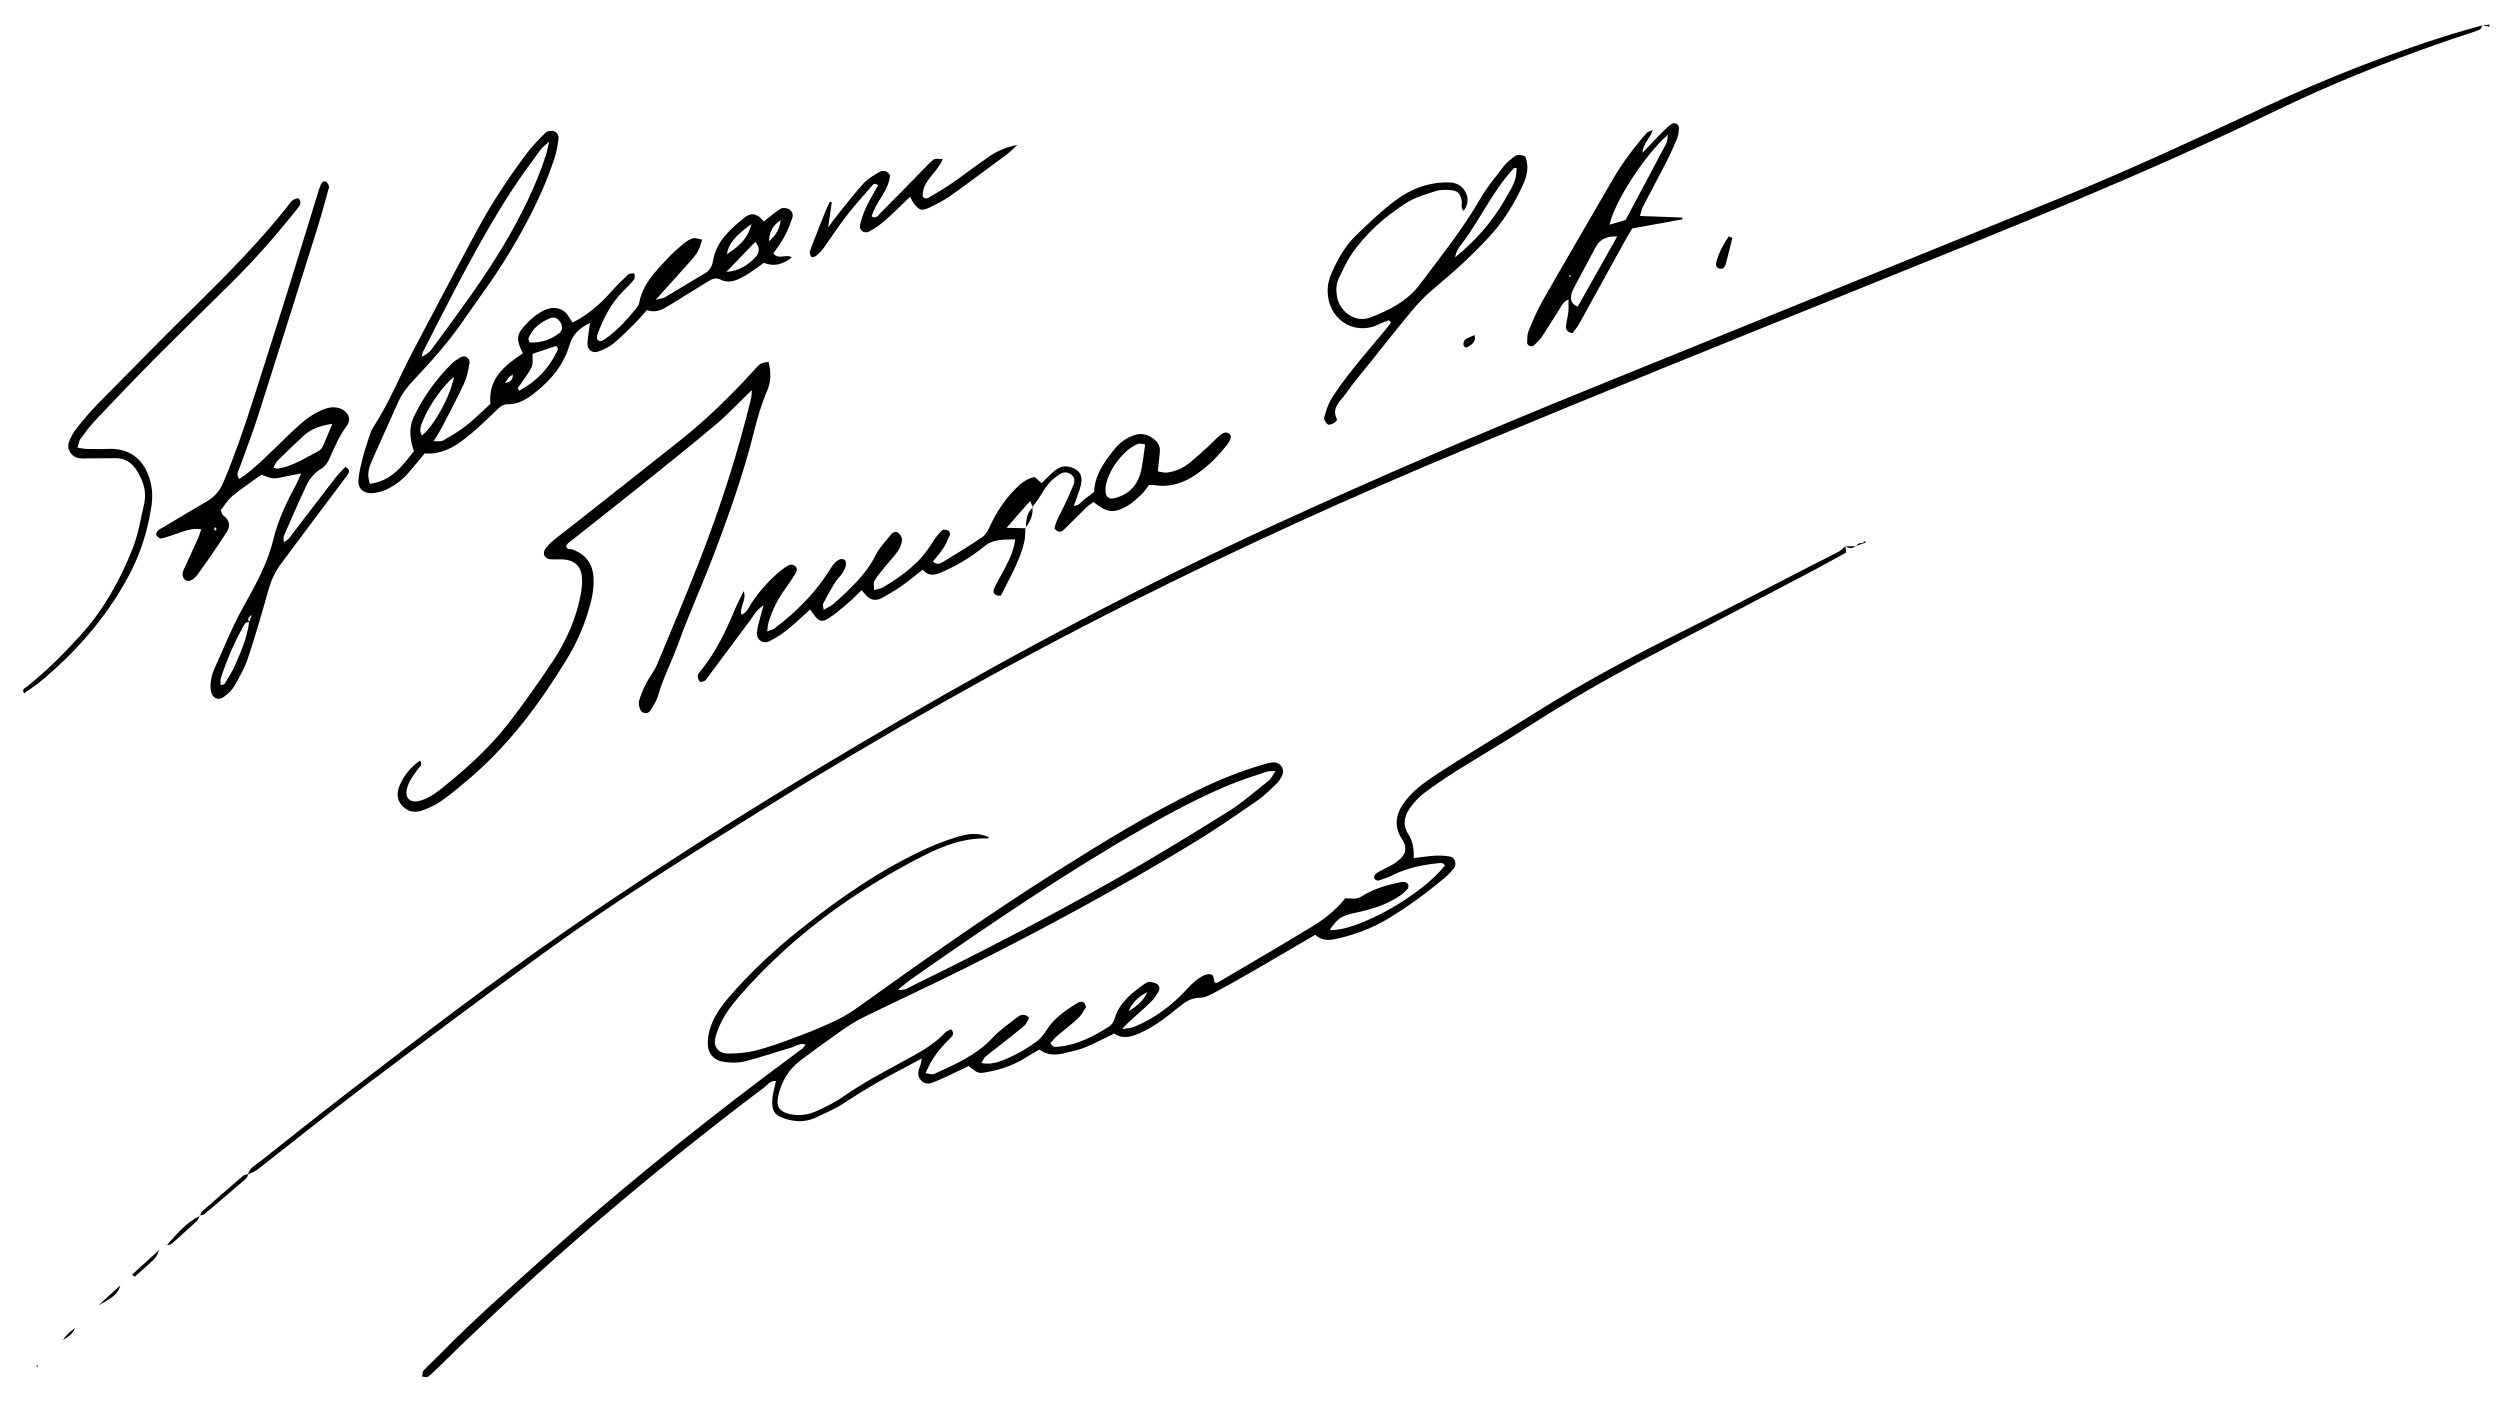 <?xml version="1.0" encoding="UTF-8"?> <svg xmlns="http://www.w3.org/2000/svg" xmlns:xlink="http://www.w3.org/1999/xlink" version="1.1" id="Слой_1" x="0px" y="0px" viewBox="0 0 2894 1646.71" style="enable-background:new 0 0 2894 1646.71;" xml:space="preserve"> <g> <path d="M2136.25,632.25c0.23,1.97,0.47,3.94,0.86,7.3c-11.8,6.5-23.9,13.44-36.24,19.92c-64.88,34.08-129.86,67.96-194.72,102.07 c-46.61,24.51-92.21,50.76-136.53,79.25c-27.46,17.65-55.69,34.1-83.34,51.47c-12.96,8.14-25.69,16.72-37.87,25.97 c-6.26,4.75-11.82,10.87-16.37,17.31c-6.53,9.24-8.61,19.62-1.85,29.92c5.28,8.05,6.7,17.06,6.35,27.91 c9.09-1.09,16.78-2.4,24.52-2.81c5.89-0.31,11.96-0.09,17.72,1.06c5.38,1.08,7.8,8.49,4.54,12.99c-2.7,3.73-5.92,7.23-9.43,10.21 c-21.38,18.14-43.88,34.77-67.95,49.17c-17.28,10.34-36,17.33-55.52,22.05c-9.76,2.36-19.71,4.09-27.79-3.97 c-25.56,14.92-50.21,29.43-74.98,43.72c-13.84,7.99-27.78,15.84-41.91,23.31c-5.23,2.76-11.13,5.92-16.73,5.92 c-10.38,0.01-17.52,5.19-24.81,11.13c-13.96,11.37-28.09,22.46-44.79,29.8c-10.2,4.48-20.18,7.28-29.55,0.43 c-11.64,5.61-22.21,11.33-33.28,15.84c-7.94,3.23-16.47,5.14-24.86,7.1c-9.94,2.32-19.8,2.38-28.53-4.34 c-5.2,3.03-9.87,5.53-14.31,8.39c-13.64,8.78-28.47,14.36-44.39,17.34c-11.87,2.22-11.84,2.4-23.13-6.69 c-11.92,5.62-23.76,11.64-35.97,16.78c-5.85,2.46-12.5,6.36-18.66,0.45c-5.88-5.63-3.74-12.07-1.18-18.47 c0.67-1.67,0.73-3.59,1.46-7.44c-7.13,3.82-12.72,6.92-18.41,9.85c-24.31,12.51-47.96,26.07-70.76,41.23 c-10.45,6.95-22.21,12.03-33.65,17.36c-10.64,4.96-21.75,5.1-33.16,1.94c-13.44-3.72-17.98-8.73-17.04-22.66 c0.48-7.12,2.69-14.12,4.19-21.56c-6.4-0.96-9.41,4.2-13.28,7.11c-132.18,99.61-257.87,206.79-375.97,322.8 c-4.28,4.2-8.51,8.52-13.25,12.14c-1.47,1.12-4.55,0.13-6.89,0.1c0.41-2.37-0.01-5.5,1.37-6.97c6.36-6.82,13.37-13.01,19.86-19.71 c38.06-39.3,79.41-75.07,120.03-111.6c81.83-73.6,167.37-142.66,255.12-209.03c14.34-10.85,28.9-21.41,43.28-32.21 c1.52-1.14,2.53-2.97,4.2-5c-6.88-2.15-11.78,2.23-17.16,3.78c-17.9,5.14-35.53,11.28-53.58,15.8c-7.52,1.88-15.95,1.65-23.72,0.57 c-12.07-1.67-19.02-9.93-18.91-21.99c0.06-6.49,1.43-13.23,3.59-19.37c4.46-12.72,12.35-23.52,21.08-33.71 c24.83-28.94,52.76-54.65,82.49-78.4c45.95-36.7,94.13-69.99,147.9-94.4c10.88-4.94,22.21-9.05,33.64-12.56 c12.05-3.71,24.44-5.57,36.67,0.34c-0.41,0.68-0.66,1.44-0.88,1.43c-27.55-0.98-52.28,8.51-76.18,20.76 c-79.02,40.5-149.92,91.75-208.89,158.63c-7.03,7.98-13.94,16.28-19.48,25.3c-4.81,7.82-8.59,16.61-11.01,25.47 c-2.93,10.69,3.32,18.82,14.43,18.82c10.55,0,21.41-0.78,31.59-3.34c14.81-3.73,29.28-8.98,43.63-14.29 c14.98-5.54,29.88-11.43,44.37-18.12c10.21-4.71,20.28-10.19,29.4-16.74c75.82-54.39,152.05-108.18,230.95-158.04 c53.52-33.82,107.46-66.96,164.53-94.64c24.02-11.65,48.65-21.74,74.33-29.12c3.82-1.1,7.7-2.33,11.62-2.7 c9.1-0.86,14.92,7.73,10.78,16c-1.75,3.5-4.21,6.86-7.05,9.55c-6.76,6.41-13.4,13.15-21.03,18.39 c-24.14,16.6-48.2,33.44-73.22,48.64c-86.02,52.28-174.48,100.2-264.52,145.17c-39.32,19.64-79.26,38.06-118.73,57.4 c-8.89,4.36-17.31,9.85-25.45,15.53c-15.84,11.06-31.47,22.44-46.92,34.04c-13.87,10.42-22.36,24.55-26.04,41.4 c-2.75,12.6,1.59,18.5,14.49,21.17c10.92,2.26,21.41,0.29,31.18-4.27c10.24-4.78,20.57-9.81,29.76-16.28 c21.33-15.02,44.3-27.11,67.08-39.61c18.07-9.93,36.66-19.15,51.01-34.65c1.63-1.76,4.44-2.43,6.51-3.51 c3.65,3.56,2.75,6.51,0.11,9.09c-9.57,9.38-18.24,19.45-24.67,31.27c-1.55,2.85-2.79,5.87-4.97,10.5c4.33,0.41,7.71,1.82,9.97,0.78 c24.15-11.1,48.64-21.45,67.41-41.65c8.53-9.17,19.21-16.39,29.13-24.2c3.85-3.03,8.33-4.29,13.46,0.77 c-1.75,2.97-2.97,6.97-5.65,9.27c-9.6,8.23-19.68,15.9-29.6,23.75c-5.22,4.13-10.63,8.03-15.64,12.41 c-1.79,1.56-2.63,4.2-4.36,7.12c13.88,2.47,24.83-3.05,35.51-7.98c9.62-4.44,18.76-10.19,27.45-16.31 c4.71-3.32,8.74-8.17,11.83-13.1c9.18-14.64,22.79-24,37.07-32.69c1.07-0.65,2.55-0.99,3.8-0.92c1.21,0.07,2.88,0.53,3.45,1.41 c0.99,1.51,2.32,4.08,1.7,5.14c-2.65,4.52-5.38,9.28-9.16,12.79c-7.81,7.23-16.4,13.61-24.48,20.56c-2.84,2.44-5.12,5.52-7.27,7.89 c2.44,5.33,6.1,4.49,9.12,4.21c21.86-2.05,40.74-11.92,58.84-23.38c3.01-1.91,5.49-5.92,6.53-9.46 c5.46-18.67,19.81-29.43,34.51-39.95c1.59-1.14,3.68-2.43,5.43-2.28c3.08,0.25,6.49,0.93,9.01,2.58c3.09,2.03,3.36,5.8,1.49,8.92 c-2.38,3.95-4.86,8.05-8.13,11.22c-8.6,8.32-17.68,16.16-26.52,24.24c-1.89,1.73-3.57,3.68-7.45,7.72 c6.56-1.15,10.54-1.15,13.95-2.55c23.81-9.79,43.98-24.94,61.25-43.78c5.98-6.52,12.21-12.33,20.08-16.07 c2.62-1.24,6.98-1.75,9.04-0.35c1.95,1.32,1.91,5.56,2.77,8.63c1,0.12,2.59,0.85,3.45,0.35c36.73-21.62,73.56-43.08,109.98-65.21 c14.23-8.65,27.31-19.1,37.88-32.47c6.51,0.01,12.59,1.82,18.98-2.18c12.46-7.82,26.44-12.53,40.92-15.49 c2.6-0.53,5.23-1.37,7.83-1.28c1.73,0.05,4.1,1.07,4.91,2.42c0.8,1.33,0.72,4.24-0.25,5.38c-2.53,2.99-5.53,5.72-8.75,7.97 c-15.62,10.87-33.51,16.01-51.82,19.94c-16.29,3.49-20,5.89-29.98,19.99c31.4,2.1,106.55-39.9,133.45-74.64 c-1.88-3.97-5.65-2.89-8.57-2.59c-17.96,1.86-35.45,5.52-51.8,13.7c-5.29,2.65-10.99,4.59-16.67,6.29 c-1.27,0.38-4.14-1.23-4.64-2.54c-0.53-1.39,0.35-4.18,1.57-5.2c2.5-2.08,5.63-3.42,8.53-5c4.68-2.54,9.68-4.59,14.01-7.62 c10.61-7.41,16.34-14.7,7.6-28.33c-10.12-15.79-5.86-30.87,4.85-44.29c5.75-7.2,12.75-13.71,20.17-19.2 c12.31-9.09,25.24-17.38,38.22-25.5c29.94-18.73,60.21-36.93,90.09-55.76c57.01-35.93,116.32-67.59,176.67-97.49 c48.95-24.25,97.32-49.67,145.95-74.56c10.08-5.16,20.28-10.09,30.27-15.42c2.78-1.48,5.02-4,7.5-6.05L2136.25,632.25z M1476.49,892.67c-4.95,0.23-7.62-0.22-9.89,0.55c-14.48,4.9-29.13,9.41-43.23,15.26c-33.83,14.03-66.14,31.18-97.93,49.33 c-93.12,53.17-181.63,113.42-269.4,174.84c-5.2,3.64-10,7.85-16.65,13.11c8.87,0.98,13.58-3.11,18.71-5.62 c78.88-38.58,156.82-79,233.19-122.32c43.95-24.93,87.13-51.27,129.98-78.05c16.83-10.52,31.91-23.86,47.53-36.23 C1471.57,901.34,1473.1,897.58,1476.49,892.67z M1306.52,1170.64c8.89-5.57,17.2-11.76,21.6-22.15 C1318.55,1153.33,1310.72,1160.04,1306.52,1170.64z"></path> <path d="M428.27,560.07c24.74-3.28,37.36-20.38,50.81-37.76c-1.03-3.76-2.34-7.43-3.03-11.22c-1.84-10.05-1.28-19.86,3.28-29.27 c10.86-22.4,25.16-42.36,42.66-59.99c3.23-3.25,7.22-5.89,11.21-8.2c5.38-3.12,11.29,0.83,10.2,7.18c-1.35,7.81-2.89,15.88-6.17,23 c-7.8,16.91-16.58,33.36-25.15,49.9c-2.72,5.25-5.99,10.21-10.11,17.15c4.84-0.27,8.39,0.55,10.7-0.79 c9.19-5.31,18.49-10.66,26.81-17.2c9.91-7.8,18.84-16.83,28.2-25.34c-2.66-29.56,16.71-44.56,37.59-58.51 c-8.38-16.93-7.67-22.16,4.9-35.09c6.07-6.24,12.69-11.54,20.82-15.19c10.79-4.84,22.29-1.76,27.62,8.19 c1.21,2.26,2.87,4.29,4.26,6.33c14.29-6.56,31.44-20.54,43.54-34.37c6.56-7.49,13.71-14.49,20.98-21.29 c1.45-1.36,4.68-0.83,7.08-1.18c-0.08,2.38,0.77,5.48-0.41,7c-3.66,4.71-7.99,8.93-12.24,13.14 c-14.55,14.42-23.49,32.16-30.37,51.1c-0.61,1.68-0.08,3.77-0.08,5.49c3.62,3.31,6.45,1.13,9.05-0.69 c13.79-9.64,25.1-21.85,35.55-34.88c1.63-2.04,3.49-4.37,3.93-6.81c3.94-21.63,18.63-36.39,32.73-51.46 c5.45-5.82,11.43-11.2,17.55-16.32c3.53-2.95,7.58-5.85,11.88-7.1c3.11-0.91,7.02,0.91,10.74,1.55 c-4.33,14.74-4.34,14.73-22.94,35.35c-9.33,10.34-18.63,20.69-30.72,34.13c6.1-1.55,8.59-1.63,10.47-2.74 c15.49-9.14,30.83-18.52,46.29-27.7c5.54-3.29,8.4-7.72,9.45-14.29c3.68-22.85,20.04-36.93,36.66-50.42 c8.48-6.88,16.25-3.51,22.04,4.77c6.79-5.32,12.67-10.55,19.21-14.74c2.23-1.43,6.51-1.19,9.14-0.06c3.86,1.65,6.23,5.91,4.94,9.93 c-2.41,7.54-5.37,15.02-9.11,21.98c-3.7,6.9-8.65,13.13-13.02,19.61c6.17,8.11,14.48,0.15,21.53,4.7 c-10.17,7.93-20.68,11.23-32.42,6.3c-7.84,5.4-14.63,10.82-22.11,15.04c-8.69,4.9-17.87,9.55-28.28,4.27 c-5.63-2.85-10.17-0.35-14.84,2.57c-14.12,8.83-28.33,17.51-42.5,26.26c-8.62,5.32-17.23,10.63-27.64,6.5 c-5.43,5.98-9.69,11.1-14.4,15.76c-8.03,7.96-15.94,16.14-24.69,23.25c-5.02,4.08-11.37,6.9-17.54,9.11 c-6.44,2.31-12.52-2.21-12.25-9.03c0.31-7.77,1.84-15.49,2.96-24.17c-12.21,5.77-20.24,13.45-23.9,26.01 c-6.58,22.58-21.1,39.79-39.17,54.21c-9.47,7.56-19.46,14.23-32.33,13.96c-6.03-0.13-9.59,3.76-13.49,7.47 c-9.16,8.73-18.19,17.65-27.86,25.79c-15.96,13.42-32.76,25.49-54.63,23.61c-6.78,8.11-12.62,15.33-18.72,22.34 c-7.53,8.67-16.56,15.56-27.11,20.04c-4.79,2.03-10.16,3.37-15.35,3.65c-9.31,0.5-16-5.15-15.54-14.31 c0.46-9.15,2.93-18.27,5.17-27.24c2.08-8.33,4.94-16.47,7.6-24.65c1.02-3.12,1.99-6.4,3.77-9.1c19.1-29.08,31.8-61.48,48.09-92.02 c24.45-45.85,48.32-92.01,73.06-137.7c16.83-31.09,36.31-60.6,57.59-88.83c6.37-8.45,13.91-16.1,21.49-23.52 c1.92-1.88,6.37-2.59,9.15-1.86c4.16,1.09,6.26,5.34,5.69,9.5c-0.99,7.22-2.22,14.52-4.46,21.43 c-9.27,28.61-21.97,55.73-36.34,82.11c-15,27.55-31.91,53.87-50.27,79.28c-11.71,16.2-22.59,33.05-35.01,48.68 c-12.82,16.14-26.69,31.5-40.84,46.5c-7.42,7.87-14.03,15.92-18.43,25.82c-10.02,22.51-20.3,44.91-30.25,67.45 C427.52,540.3,424.05,548.35,428.27,560.07z M635.68,163.9c-5.36,5.03-8.1,6.9-9.93,9.43c-10.94,15.1-22.21,30-32.37,45.62 c-38.92,59.86-70.63,123.73-103.16,187.13c-1.09,2.13-1.5,4.6-2.23,6.92c5.57-2.32,9.45-5.59,12.36-9.57 c28.71-39.25,58.07-78.07,82.89-119.97c19.72-33.29,37.1-67.76,49-104.74C633.38,175.17,633.95,171.46,635.68,163.9z M616.56,409.54c0.16,14.02,0.23,14.06-5.57,23.01c-2.87,4.44-6.08,8.66-9.04,13.05c-1.35,2-3.93,4.01-0.8,6.61 c19.93-10.9,33.3-24.65,43.28-44.67c1.12-2.24,2.57-4.77-0.82-7.05C635.16,403.31,626.49,406.21,616.56,409.54z M525.49,436.42 c-12.15,9.27-28.75,32.65-36.07,50.9c-2.2,5.48-4.68,10.99-0.99,16.9C502.83,492.52,521.6,458.11,525.49,436.42z M612.99,396.35 c12.7,0.84,24.21-2.82,34.41-10.72c3.87-3,4.15-8.06,1.36-12.52c-2.86-4.58-7.18-6.69-11.7-4.83 c-11.25,4.65-20.67,11.54-25.3,23.39C611.39,392.6,612.35,394.06,612.99,396.35z M840.72,314.8c15.04-1.19,25.88-8.22,34.66-18.1 c4.62-5.2,3.54-11.63-1.12-16.66C863.17,291.53,852.78,302.29,840.72,314.8z M869.99,259.24c-19.21,13.63-26.86,23.36-28.5,35.04 C858.45,283.25,866,274.41,869.99,259.24z M903.7,254.89c-7.47,5.09-13.21,11.55-13.48,24.46 C898.96,271.57,902.69,264.26,903.7,254.89z M584.72,443.45c5.84-1.16,9.36-3.76,8.87-9.91c-2.16,1.57-3.87,2.39-4.97,3.72 C587.08,439.12,586,441.37,584.72,443.45z"></path> <path d="M287.27,1359.12c1.69-7.24,8.21-10.14,13.24-14.13c34.46-27.34,68.9-54.71,103.73-81.57 c82.86-63.91,166.11-127.37,252.19-186.88c125.04-86.44,254.18-166.5,385.53-242.98c140.58-81.87,284.41-157.59,432.24-225.56 c120.48-55.39,242.25-107.8,365.16-157.58c183.39-74.28,366.72-148.69,550.07-223.07c79.68-32.32,157.5-68.83,235.45-105.02 c68.97-32.02,139.57-59.88,212.17-82.55c12.05-3.76,24.27-6.94,36.42-10.39l-0.33-0.35c0.04,4.09-2.66,5.58-6.04,6.7 c-13.9,4.59-27.82,9.13-41.64,13.96c-65.46,22.84-129.73,48.83-192.08,79c-151.24,73.19-307.11,135.41-462.78,198.2 c-157.51,63.54-315.02,127.06-471.86,192.24c-132.87,55.21-263.87,114.7-392.47,179.38c-144.73,72.79-285.55,152.51-423,238.19 c-84.81,52.87-169.79,105.56-250.74,164.26c-70.66,51.23-140.54,103.55-210.24,156.09c-42.02,31.68-83,64.73-124.56,97.04 c-2.98,2.32-6.82,3.52-10.26,5.24C287.46,1359.32,287.27,1359.12,287.27,1359.12z"></path> <path d="M1187.02,611.21c-0.38,5.3-0.09,10.76-1.27,15.87c-5.29,22.89-17.45,42.66-27.19,62.49c-7.87,0.53-9.41-3.77-7.95-7.6 c2.58-6.78,6.65-12.99,10.08-19.45c6.21-11.69,12.68-23.29,14.48-38.16c-13.04,0.44-25.02-0.67-35.89,8.22 c-15.5,12.67-32.62,22.98-51.25,30.7c-7.52,3.12-14.04,3.07-19.98-3.8c-8.58,6.7-16.17,13.11-24.27,18.8 c-7.05,4.95-14.61,9.2-22.09,13.51c-7.3,4.22-14,3.43-19.63-3.22c-1.29-1.52-2.62-3-4.71-5.38c-5.56,5.34-10.5,10.57-15.94,15.2 c-7.07,6.03-14.19,12.15-21.95,17.2c-8.06,5.25-11.67,3.8-17.86-4.84c-1.13-1.58-2.27-3.15-3.75-5.21 c-9.18,8.18-17.77,16.44-27.03,23.87c-6.18,4.95-12.99,9.37-20.1,12.84c-7.73,3.77-15.39-1.83-14.52-10.31 c0.61-5.91,2.48-11.69,3.91-17.5c0.92-3.73,2.05-7.41,3.87-13.88c-8.64,5.69-11.68,12.23-15.82,17.79 c-16.69,22.45-33.39,44.88-50.11,67.3c-0.79,1.06-1.67,2.36-2.79,2.79c-1.71,0.64-4.81,1.42-5.3,0.72c-1.35-1.95-2.25-4.63-2.2-7 c0.04-1.72,1.68-3.55,2.93-5.07c17.53-21.38,29.33-45.94,39.87-71.24c2.79-6.7,6.29-13.09,10.46-21.68 c3.45,10.96-5.18,18.11-2.7,27.5c6.52-2.61,8.42-8.67,11.43-13.27c8.46-12.95,18.67-24.28,30.07-34.6 c3.43-3.11,7.21-5.91,11.12-8.38c2.82-1.78,6.17-2.75,9.29-0.29c3.44,2.71,2.23,6.06,0.48,8.88c-3.85,6.22-7.91,12.33-12.19,18.26 c-8.69,12.01-15.14,25.07-19.11,39.34c-0.67,2.39-0.68,4.96-1.23,9.28c3.87-1.54,6.4-1.98,8.23-3.35 c23.57-17.77,44.46-38.16,60.87-62.86c2.21-3.33,4.2-6.82,6.55-10.04c4.43-6.09,9.42-8.68,13-7.06c3.91,1.76,3.29,8.7-1.78,16.02 c-2.65,3.82-6.23,7.03-8.64,10.98c-4.83,7.9-9.28,16.05-13.55,24.27c-0.72,1.38,0.25,3.65,0.61,7.1c4.78-2.9,9.05-4.66,12.27-7.58 c18.24-16.54,36.51-32.94,47.87-55.66c4.38-8.76,11.59-16.14,17.81-23.92c2.18-2.72,5.96-4.21,8.8-1.69 c2.2,1.96,4.37,5.72,4.03,8.35c-0.58,4.43-2.48,9.08-5.07,12.76c-4.58,6.5-10.2,12.26-15.21,18.48 c-4.15,5.15-8.5,10.24-11.84,15.91c-1.34,2.27-0.22,5.99-0.22,10.51c4.53-1.38,7.87-1.74,10.49-3.3 c22.48-13.44,43.25-28.74,56.98-51.89c3.01-5.08,6.94-9.73,11.1-13.93c1.22-1.23,4.95-0.85,7.05-0.01c1.25,0.5,2.63,3.76,2.11,5.05 c-2.19,5.45-4.62,10.92-7.81,15.83c-3.5,5.4-7.94,10.19-11.89,15.15c4.97,4.7,8.97,2.1,11.98,0.28 c15.38-9.26,30.71-18.64,45.48-28.82c4.01-2.77,6.61-8.18,8.81-12.86c7.15-15.22,16.13-29.13,27.81-41.22 c6.48-6.7,13.31-13.05,23.68-15.26c2.6,2.29,5.43,4.79,8.12,7.17c4.75-4.62,9.24-9.51,14.28-13.76c5.88-4.96,12.58-7.26,20.4-4.4 c9.09,3.33,12.76,8.85,11.11,18.44c-0.78,4.54-2.52,8.93-3.98,13.34c-1.22,3.69-2.67,7.3-4.62,12.58c6.62-0.16,8.55-4.7,11.69-7.08 c3.7-2.81,7.42-5.61,11.87-8.98c0.68-19.97,12.19-35.42,24.46-50.55c5.64-6.95,12.75-11.63,20.98-14.77 c8.14-3.1,15.58-1.77,22.63,3.34c5.23,3.79,8.58,8.42,8.05,15.06c-0.57,7.26-1.47,14.49-2.37,23.12c3.49,0.51,7.17,1.85,10.63,1.41 c9.41-1.19,18.09-4.83,25.47-10.79c7.76-6.26,15.13-13,22.52-19.69c4.44-4.01,8.39-8.58,12.96-12.41 c2.95-2.47,6.46-4.98,10.77-2.38c3.22,1.95,2.74,6.64-1.55,12.2c-10.23,13.28-21.93,25.09-35.7,34.71 c-14.7,10.26-30.69,15.86-48.94,12.88c-1.89-0.31-3.87-0.04-6.47-0.04c-2.86,3.66-5.29,7.72-8.62,10.82 c-5.32,4.95-10.71,10.19-16.99,13.65c-15.66,8.63-23.09,7.42-38.62-4.91c-2.81,2.16-6.09,4.21-8.8,6.85 c-8.6,8.35-16.85,17.08-25.55,25.33c-3.25,3.08-7.19,3.28-10.75-1.62c1.87-9.41,7.32-17.85,11.54-26.8 c3.69-7.81,7.31-15.67,10.52-23.69c1.5-3.74,1.62-7.87-1.82-11.07c-3.9-3.62-8.84-4.18-12.98-1.78c-5.07,2.95-9.98,6.75-13.77,11.2 c-4.71,5.52-8.13,12.12-12.24,18.17c-2.14,3.16-4.56,6.12-6.86,9.18l0.52,0.51c-0.84-2.08-1.68-4.16-3.02-7.47 c-5.17,5.78-9.15,10.18-13.06,14.63c-4.21,4.8-8.35,9.65-14.23,16.47c9.31,0.21,15.81,0.36,22.31,0.51L1187.02,611.21z M1325.61,514.48c-4.07-0.49-6.18-1.4-7.74-0.83c-17.65,6.54-37.05,33.1-38.12,51.88c-0.08,1.31,0.01,2.64,0.09,3.96 c0.3,5.45,3.97,8.54,9.14,7.43c16.38-3.51,27.02-13.69,31.29-29.55C1322.98,537.31,1323.71,526.7,1325.61,514.48z"></path> <path d="M348.57,548.09c-8.26,1.58-12.75,2.29-17.18,3.3c-15.13,3.45-15.13,3.49-28.73-1.9c-11.11,8.04-22.78,15.75-33.53,24.59 c-5.45,4.48-9.23,10.99-13.7,16.5c1.42,2.91,1.79,5.2,3.11,6.15c7.38,5.29,8.43,12.26,3.91,19.21 c-10.88,16.73-22.11,33.27-33.92,49.35c-5.51,7.5-11.81,8.92-14.98,5.3c-4.43-5.07-1.42-9.92,0.81-14.76 c5.01-10.89,10.04-21.78,14.94-32.72c1.32-2.96,2.19-6.13,3.67-10.39c-11.23-1.89-20.23,2.4-29.44,5.39 c-5.67,1.84-11.26,4.1-17.06,5.29c-1.61,0.33-4.39-2.14-5.6-3.99c-0.61-0.94,0.67-3.84,1.89-5.04c1.85-1.81,4.37-2.95,6.64-4.31 c16.6-9.88,33.13-19.89,49.86-29.55c9-5.19,15.06-12.12,19.22-21.92c12.76-30.07,23.38-60.86,33.32-91.92 c13.18-41.21,26.39-82.42,39.32-123.7c12.53-40.01,24.72-80.12,37.09-120.18c0.98-3.18,1.91-6.42,3.34-9.41 c1.2-2.5,3.69-4.6,6.31-2.63c1.7,1.27,3.41,4.58,2.92,6.38c-4.49,16.72-9.15,33.41-14.33,49.92 c-22.54,71.81-45.11,143.6-68.03,215.29c-6.28,19.64-13.83,38.88-20.73,58.33c-1.46,4.11-4.96,8.09-0.74,13.8 c10.68-6.79,19.95-15.26,29.07-23.85c12.6-11.87,24.8-24.17,37.47-35.97c9.29-8.66,19.35-16.28,31.44-20.88 c6.49-2.47,12.8-3.2,19.45-0.7c8.31,3.11,12.79,12.07,7.49,19.16c-9.33,12.48-15.08,26.52-21.37,40.47 c-1.8,3.98-5.24,8.01-8.98,10.17c-7.99,4.61-13.18,11.47-16.86,19.25c-9.1,19.25-17.54,38.82-26.07,58.33 c-0.71,1.62-0.09,3.81-0.09,6.95c5.68-2.23,8.04-6.87,11.01-10.73c16.66-21.66,33.19-43.42,49.92-65.02 c3.16-4.07,7.02-7.6,10.4-11.2c6.55,3.35,4.03,7.18,1.81,10.19c-11.48,15.55-23.25,30.88-34.83,46.35 c-13.98,18.67-27.83,37.43-41.83,56.08c-6.9,9.19-11.29,19.35-14.39,30.46c-7.34,26.29-14.97,52.52-23.6,78.41 c-3.75,11.25-9.74,21.88-15.71,32.21c-2.88,4.98-7.59,9.28-12.34,12.7c-6.5,4.67-13.5,1.06-14.76-6.76 c-1.54-9.6,0.74-18.66,4.6-27.23c10.39-23.07,19.84-46.69,32.06-68.77c14.17-25.61,28.57-50.59,35.56-79.59 c5.45-22.6,15.66-43.84,26.83-64.38C344.75,557.29,345.85,554.24,348.57,548.09z M289.01,720.6c-3.02-1.07-4.98,0.28-6.41,2.82 c-11.1,19.7-20.13,40.32-27.01,61.86c-0.74,2.3-0.1,5.04-0.1,7.91c2.2-0.71,4.02-0.73,4.5-1.54c4.36-7.37,9.18-14.59,12.53-22.42 c6.78-15.81,13.77-31.64,15.88-49.06c0.78-2.17,1.57-4.34,3-8.32C286.08,715.38,286.84,717.92,289.01,720.6z M384.7,490.61 c-13.1,1.98-24.44,5.62-33.35,13.93c-10.18,9.49-20.3,19.06-30.22,28.83c-2,1.97-2.97,4.99-4.6,7.84c2.61,0.69,3.94,1.49,5.11,1.3 c17.45-2.87,32-12.59,47.31-20.46c2.15-1.11,3.98-3.67,5.02-5.98C377.76,507.67,381.15,499.11,384.7,490.61z M250.91,612.55 c-0.6-0.75-1.22-1.52-1.84-2.3c-0.4,0.44-1.18,0.94-1.12,1.32c0.14,1.02,0.64,1.98,1,2.97 C249.6,613.88,250.26,613.22,250.91,612.55z"></path> <path d="M870.35,451.56c-15.38,14.81-27.65,27.99-41.32,39.52c-28.53,24.04-57.68,47.35-86.79,70.69 c-28.08,22.51-56.43,44.68-84.62,67.06c-0.97,0.77-1.44,2.16-2.25,3.43c0.74,4.61,4.99,2.96,7.65,3.94 c15.58,5.73,23.49,17.3,24.08,33.37c0.31,8.52-0.64,17.36-2.69,25.65c-5.77,23.41-14.86,45.65-27.34,66.29 c-31.2,51.57-66.81,99.65-112.93,139.12c-10.63,9.09-21.35,18.17-32.75,26.23c-6.95,4.91-15,8.68-23.08,11.48 c-8.74,3.03-17.22,1.12-23.5-6.48c-5.77-6.98-5.5-14.62-2.21-22.56c4.97-12,13.02-21.33,23.6-28.86c3.51,4.63-0.12,6.68-1.9,9.1 c-5.53,7.52-11.31,14.88-13.41,24.29c-2.16,9.68,3.78,15.67,13.55,13.49c10.03-2.23,18.33-7.89,26.16-14.15 c28.18-22.53,55.16-46.49,77.35-75.02c18.39-23.64,35.68-48.21,52.24-73.17c15.56-23.45,26.82-49.13,32.1-77 c1.34-7.08,2.05-14.61,1.19-21.72c-1.36-11.26-8.87-17.59-20.18-18.57c-5.29-0.46-10.67,0.08-15.98-0.28 c-7.29-0.49-10.09-6.88-5.48-12.88c2.81-3.65,6.23-6.93,9.8-9.86c7.2-5.93,14.72-11.47,22.05-17.24 c41.87-33.02,83.84-65.91,125.53-99.15c29.24-23.32,55.82-49.53,81.19-76.98c3.16-3.42,6.05-7.26,9.74-9.98 c2.27-1.67,5.82-1.59,9.56-2.48c2.85,12.34,3.11,22.58-1.77,33.82c-6.33,14.57-10.85,30.07-14.7,45.54 c-12.43,49.89-29.56,98.22-47.85,146.14c-12.82,33.59-27.83,66.36-40.01,100.17c-7.42,20.6-17.71,40.02-23.76,61.15 c-1.78,6.19-5.55,11.98-9.21,17.41c-2.79,4.14-9.77,2.78-11.43-2.02c-1.05-3.04-2.11-6.78-1.26-9.63 c2.07-6.89,4.83-13.67,8.12-20.08c3.93-7.66,9.64-14.5,12.93-22.38c16.95-40.54,33.94-81.08,49.85-122.03 c23.67-60.9,43.65-123.02,59.03-186.57C870.1,458.49,869.98,456.5,870.35,451.56z"></path> <path d="M1913.12,150.61c-2.6,9.69-11.04,14.7-11.82,26.32c9.55-9.97,17.13-18.04,24.9-25.91c2.76-2.8,5.8-5.43,9.08-7.58 c3.6-2.36,8.73,0.78,8.34,5.02c-0.36,3.94-0.69,8.08-2.16,11.67c-3.78,9.23-7.86,18.37-12.4,27.25 c-8.79,17.2-18.07,34.16-26.93,51.33c-1.7,3.31-2.37,7.15-3.72,11.36c17.19,0.62,33.09,1.19,48.99,1.76 c0.07,0.69,0.14,1.38,0.21,2.07c-18.97,3.42-37.94,6.84-58.12,10.48c-3.08,5.26-6.52,10.84-9.69,16.58 c-17.38,31.5-34.63,63.07-52.1,94.52c-2.14,3.85-5.27,7.15-7.57,10.22c-6.33-1.18-7.78-4.69-7.27-8.99 c0.63-5.28,2.13-10.45,2.69-15.73c0.46-4.3,0.09-8.68,0.09-14.32c-7.1,3.18-8.6,8.67-11.4,12.89c-6.64,9.99-12.7,20.35-19.4,30.29 c-2.56,3.79-6.04,7.03-9.41,10.19c-2.31,2.17-7.71-0.17-7.61-3.34c0.15-4.59,0.01-9.55,1.69-13.65 c4.8-11.68,9.69-23.44,15.93-34.38c26.75-46.88,54.05-93.45,81.06-140.18c11.39-19.7,24.95-37.8,39.94-54.86 C1907.5,152.43,1909.56,152.17,1913.12,150.61z M1881.72,254.72c16.18-30.33,31.84-59.57,47.29-88.92 c1.23-2.34,1.02-5.45,1.75-9.82c-26.16,22.45-62.18,78.12-67.54,104.11C1869.33,258.32,1874.88,256.71,1881.72,254.72z M1872.12,273.72c-14.09-0.63-20.87,4.43-25.55,13.39c-7.96,15.24-16.25,30.3-24.27,45.5c-1.53,2.9-2.99,6.03-3.5,9.21 c-0.86,5.4,0.45,10.18,7.54,13.2C1841.28,328.48,1856.1,302.16,1872.12,273.72z M1818.06,320.29c0.12-0.57,0.25-1.14,0.37-1.71 c-0.71,0.17-1.42,0.33-2.14,0.5c0.16,0.53,0.25,1.1,0.54,1.54C1816.91,320.73,1817.63,320.41,1818.06,320.29z"></path> <path d="M1607.74,370.67c-4.21,1.69-8.53,3.16-12.61,5.12c-27.78,13.35-60.06-6.58-58.15-42.58c0.34-6.44,2.67-13.05,5.32-19.02 c6.79-15.28,15.2-29.83,27.24-41.52c14.31-13.88,28.81-27.79,44.64-39.83c18.3-13.92,39.35-22.19,63.04-21.71 c7.93,0.16,14.36,3.12,18.48,9.89c4.51,7.4,4.34,14.88-1.35,23.25c-3.81-3.81-1.78-7.72-2.21-10.99 c-1.08-8.29-4.3-12.45-12.16-13.15c-5.87-0.53-12.28-0.79-17.75,0.99c-11.95,3.88-24.56,7.43-34.92,14.16 c-24.65,16.02-46.85,35.28-63.39,60c-5.5,8.22-9.44,17.51-13.92,26.39c-3.44,6.83-3.44,14.19-2.31,21.5 c2.52,16.34,20.34,31.36,38.55,24.36c21.91-8.42,42.76-18.85,57.32-38.22c24.38-32.44,49.76-64.15,70.16-99.48 c7.6-13.17,17.54-25.03,26.84-37.16c3.18-4.15,7.44-7.6,11.6-10.86c3.93-3.08,8.48-3.61,13.68-0.23 c4.26,10.76,2.11,21.67-2.75,32.13c-9.29,19.98-20.31,38.93-34.92,55.61c-21.57,24.63-46.1,46.08-71.07,67.12 c-8.06,6.8-15.47,14.57-22.23,22.68c-15.76,18.91-30.99,38.27-46.36,57.5c-10.39,13-21.25,25.67-30.76,39.29 c-5.91,8.46-16.88,15.8-10.15,29.3c1.24,2.48-7.93,8.04-10.67,6c-2.23-1.66-4.66-5.82-4.04-8.04c2.12-7.59,4.53-15.46,8.69-22.06 c7.43-11.79,15.83-23.04,24.52-33.96c12.43-15.63,25.49-30.74,38.24-46.11c2.06-2.48,3.9-5.14,5.84-7.71 C1609.36,372.44,1608.55,371.56,1607.74,370.67z M1684.36,298c24.54-19.99,42.7-41.23,57.1-65.8 c12.52-21.36,13.55-24.06,14.22-37.75c-1.22,0.2-2.93-0.06-3.59,0.65c-23.7,25.42-37.81,57.44-58.37,85.05 C1690.43,284.59,1686.15,288.79,1684.36,298z"></path> <path d="M89.72,518.23c4.6,0.65,7.75,1.41,10.92,1.48c7.99,0.16,16.01,0.33,23.99-0.07c35.69-1.81,49.16,25.17,51.38,49.29 c0.6,6.55-0.08,13.36-1.14,19.89c-4.51,27.81-13.05,54.19-26.59,79.14c-25.5,46.99-59.91,86.33-100.73,120.36 c-6.09,5.08-12.86,9.33-19.69,14.24c-2.98-5.04,1.18-6.05,3.11-7.58c22.53-17.87,42.8-38.08,62.06-59.35 c26.75-29.55,45.96-63.81,60.45-100.52c6.54-16.57,9.44-34.62,13.44-52.12c3.16-13.82-1.23-26.43-8.4-38.07 c-5.56-9.02-13.52-14.58-24.64-14.49c-9.99,0.08-19.99,0.13-29.98,0.17c-4,0.01-8.05,0.35-11.98-0.16 c-9.23-1.21-15.24-10.37-12.02-19.18c2.02-5.53,5.12-10.93,8.81-15.53c7.91-9.87,16.06-19.63,24.93-28.63 c38.81-39.42,77.56-78.9,117-117.69c35.19-34.62,69.6-69.87,100.54-108.41c3.9-4.86,6.95-11.47,14.54-11.45 c4.41,5.62,0.84,9.06-2.07,12.73c-23.23,29.26-47.84,57.31-74.31,83.67c-29.28,29.16-59.06,57.82-88.18,87.13 c-23.95,24.11-47.39,48.74-70.76,73.41c-6.38,6.74-11.93,14.32-17.41,21.85C91.26,510.73,91,514.19,89.72,518.23z"></path> <path d="M962.86,234.18c-1.17,8.09-2.34,16.17-4.21,29.12c5.91-7.91,8.77-12.01,11.92-15.89c9.63-11.87,18.94-24.06,29.26-35.31 c4.82-5.25,11.47-8.99,17.69-12.75c4.34-2.62,8.96-2.19,12.76,3.29c-1.04,18.09-16.62,30.71-21.25,48.01 c5.49,3,7.77-1.66,10.06-3.94c16.53-16.45,32.71-33.26,49.05-49.9c4.19-4.27,8.21-8.85,12.99-12.34c1.92-1.4,5.7-0.23,10.25-0.23 c-6.92,16.35-24.41,25.48-23.21,43.41c2.97,3.45,5.64,1.8,7.69,0.6c8.59-5.04,17.25-10.03,25.43-15.71 c14.23-9.87,28-20.42,42.21-30.32c9.16-6.38,19.04-11.45,34.2-14.52c-5.72,5.27-8.26,8.07-11.24,10.29 c-21.94,16.29-43.8,32.69-66.06,48.54c-7.54,5.37-15.95,9.67-24.34,13.67c-9.23,4.41-12.36,3.24-18.48-5.1 c-1.47-2.01-2.46-4.38-4.08-7.34c-10.2,9.73-19.54,19.18-29.5,27.93c-5.43,4.77-11.64,8.84-18,12.33 c-5.42,2.98-11.64-1.36-10.39-7.33c1.47-7.04,3.9-14.04,6.95-20.56c4.15-8.86,9.28-17.26,13.85-25.59 c-3.96-3.56-5.96-0.71-7.38,0.92c-10.04,11.53-20.26,22.93-29.6,35.02c-9.36,12.11-17.65,25.05-26.64,37.45 c-2.31,3.19-5.29,6-8.36,8.49c-1.29,1.05-4.95,1.56-5.26,1.01c-1.13-1.97-2.35-4.89-1.65-6.75c5.8-15.57,11.97-31.01,18.13-46.44 c1.45-3.63,3.3-7.1,4.96-10.64C961.37,233.79,962.11,233.98,962.86,234.18z"></path> <path d="M231.61,1407.43c0.75-1.72,1.04-3.95,2.31-5.07c15.85-14,31.81-27.88,47.88-41.63c1.32-1.13,3.62-1.09,5.47-1.6 c0,0,0.19,0.2,0.19,0.2c-0.86,1.68-1.32,3.82-2.64,4.97c-15.96,13.83-32.01,27.55-48.17,41.15c-1.32,1.11-3.6,1.09-5.43,1.59 C231.22,1407.04,231.61,1407.43,231.61,1407.43z"></path> <path d="M2005.37,275.48c-2.52,10.11-4.89,20.26-7.66,30.29c-0.89,3.21-3.07,6.16-7.16,5.19c-4.13-0.98-4.59-4.59-3.71-7.79 c2.95-10.77,8.13-20.43,14.39-29.46C2002.61,274.29,2003.99,274.89,2005.37,275.48z"></path> <path d="M231.22,1407.04c-1.14,2.21-1.79,4.95-3.5,6.55c-9.57,8.95-19.36,17.66-29.19,26.33c-1.2,1.06-3.06,1.36-5.23,1.14 c11.67-12.55,22.16-26.26,38.3-33.62C231.61,1407.43,231.22,1407.04,231.22,1407.04z"></path> <path d="M152.97,1475.5c9.98-9.11,19.96-18.23,31.36-28.64c-3.79,8.96-3.77,8.99-12.44,16.88c-5.31,4.83-10.71,9.55-16.08,14.32 C154.87,1477.2,153.92,1476.35,152.97,1475.5z"></path> <path d="M113.97,1511.08c8.15-7.46,16.29-14.93,25.41-23.28C135.95,1497.74,133.3,1500.45,113.97,1511.08z"></path> <path d="M72.96,1551.25c3.11-5.27,7.41-9.4,13.89-13.92C83.7,1545.02,78.06,1547.88,72.96,1551.25z"></path> <path d="M1706.99,387.77c1.71,8.65-3.14,10.41-6.45,13.05c-2.22,1.76-5.28,1.99-6.26-0.98c-0.63-1.88,0.2-5.39,1.66-6.57 C1698.72,391.02,1702.42,389.93,1706.99,387.77z"></path> <path d="M1195.13,586.84c1.12,9.4-2.67,17.16-8.11,24.37c0,0,0.63,0.28,0.63,0.28c0.11-8.89,0.62-17.65,8-24.14L1195.13,586.84z"></path> <path d="M43.98,1581.5c-0.59,0.26-1.14,0.5-1.68,0.74c0-0.41-0.16-1.02,0.04-1.19c0.45-0.37,1.08-0.51,1.63-0.75 C43.98,1580.7,43.98,1581.11,43.98,1581.5z"></path> <path d="M2873.46,29.38c2.78-0.34,5.56-0.67,8.34-1.01c-0.04,0.86-0.08,1.72-0.11,2.57c-2.8-0.58-5.6-1.17-8.48-1.83 C2873.13,29.03,2873.46,29.38,2873.46,29.38z"></path> <path d="M2158.32,628.73c0.67-0.48,1.35-0.96,2.02-1.44c-0.92-0.24-1.84-0.57-2.77-0.66c-0.2-0.02-0.71,0.86-0.66,1.28 c0.04,0.32,0.73,0.57,1.13,0.85C2158.03,628.76,2158.32,628.73,2158.32,628.73z"></path> <path d="M2158.03,628.76c-3.18,1.09-6.36,2.17-9.59,3.21c-0.05-0.05,0.46,0.37,0.46,0.37c1.83-4.38,5.66-3.68,9.32-3.63 C2158.32,628.73,2158.03,628.76,2158.03,628.76z"></path> <path d="M2136.31,632.41c4.17-0.05,8.34-0.09,12.55-0.11c0.04,0.03-0.46-0.38-0.42-0.34c-3.92,3.3-7.98,3.04-12.15,0.33 C2136.25,632.25,2136.31,632.41,2136.31,632.41z"></path> </g> </svg> 